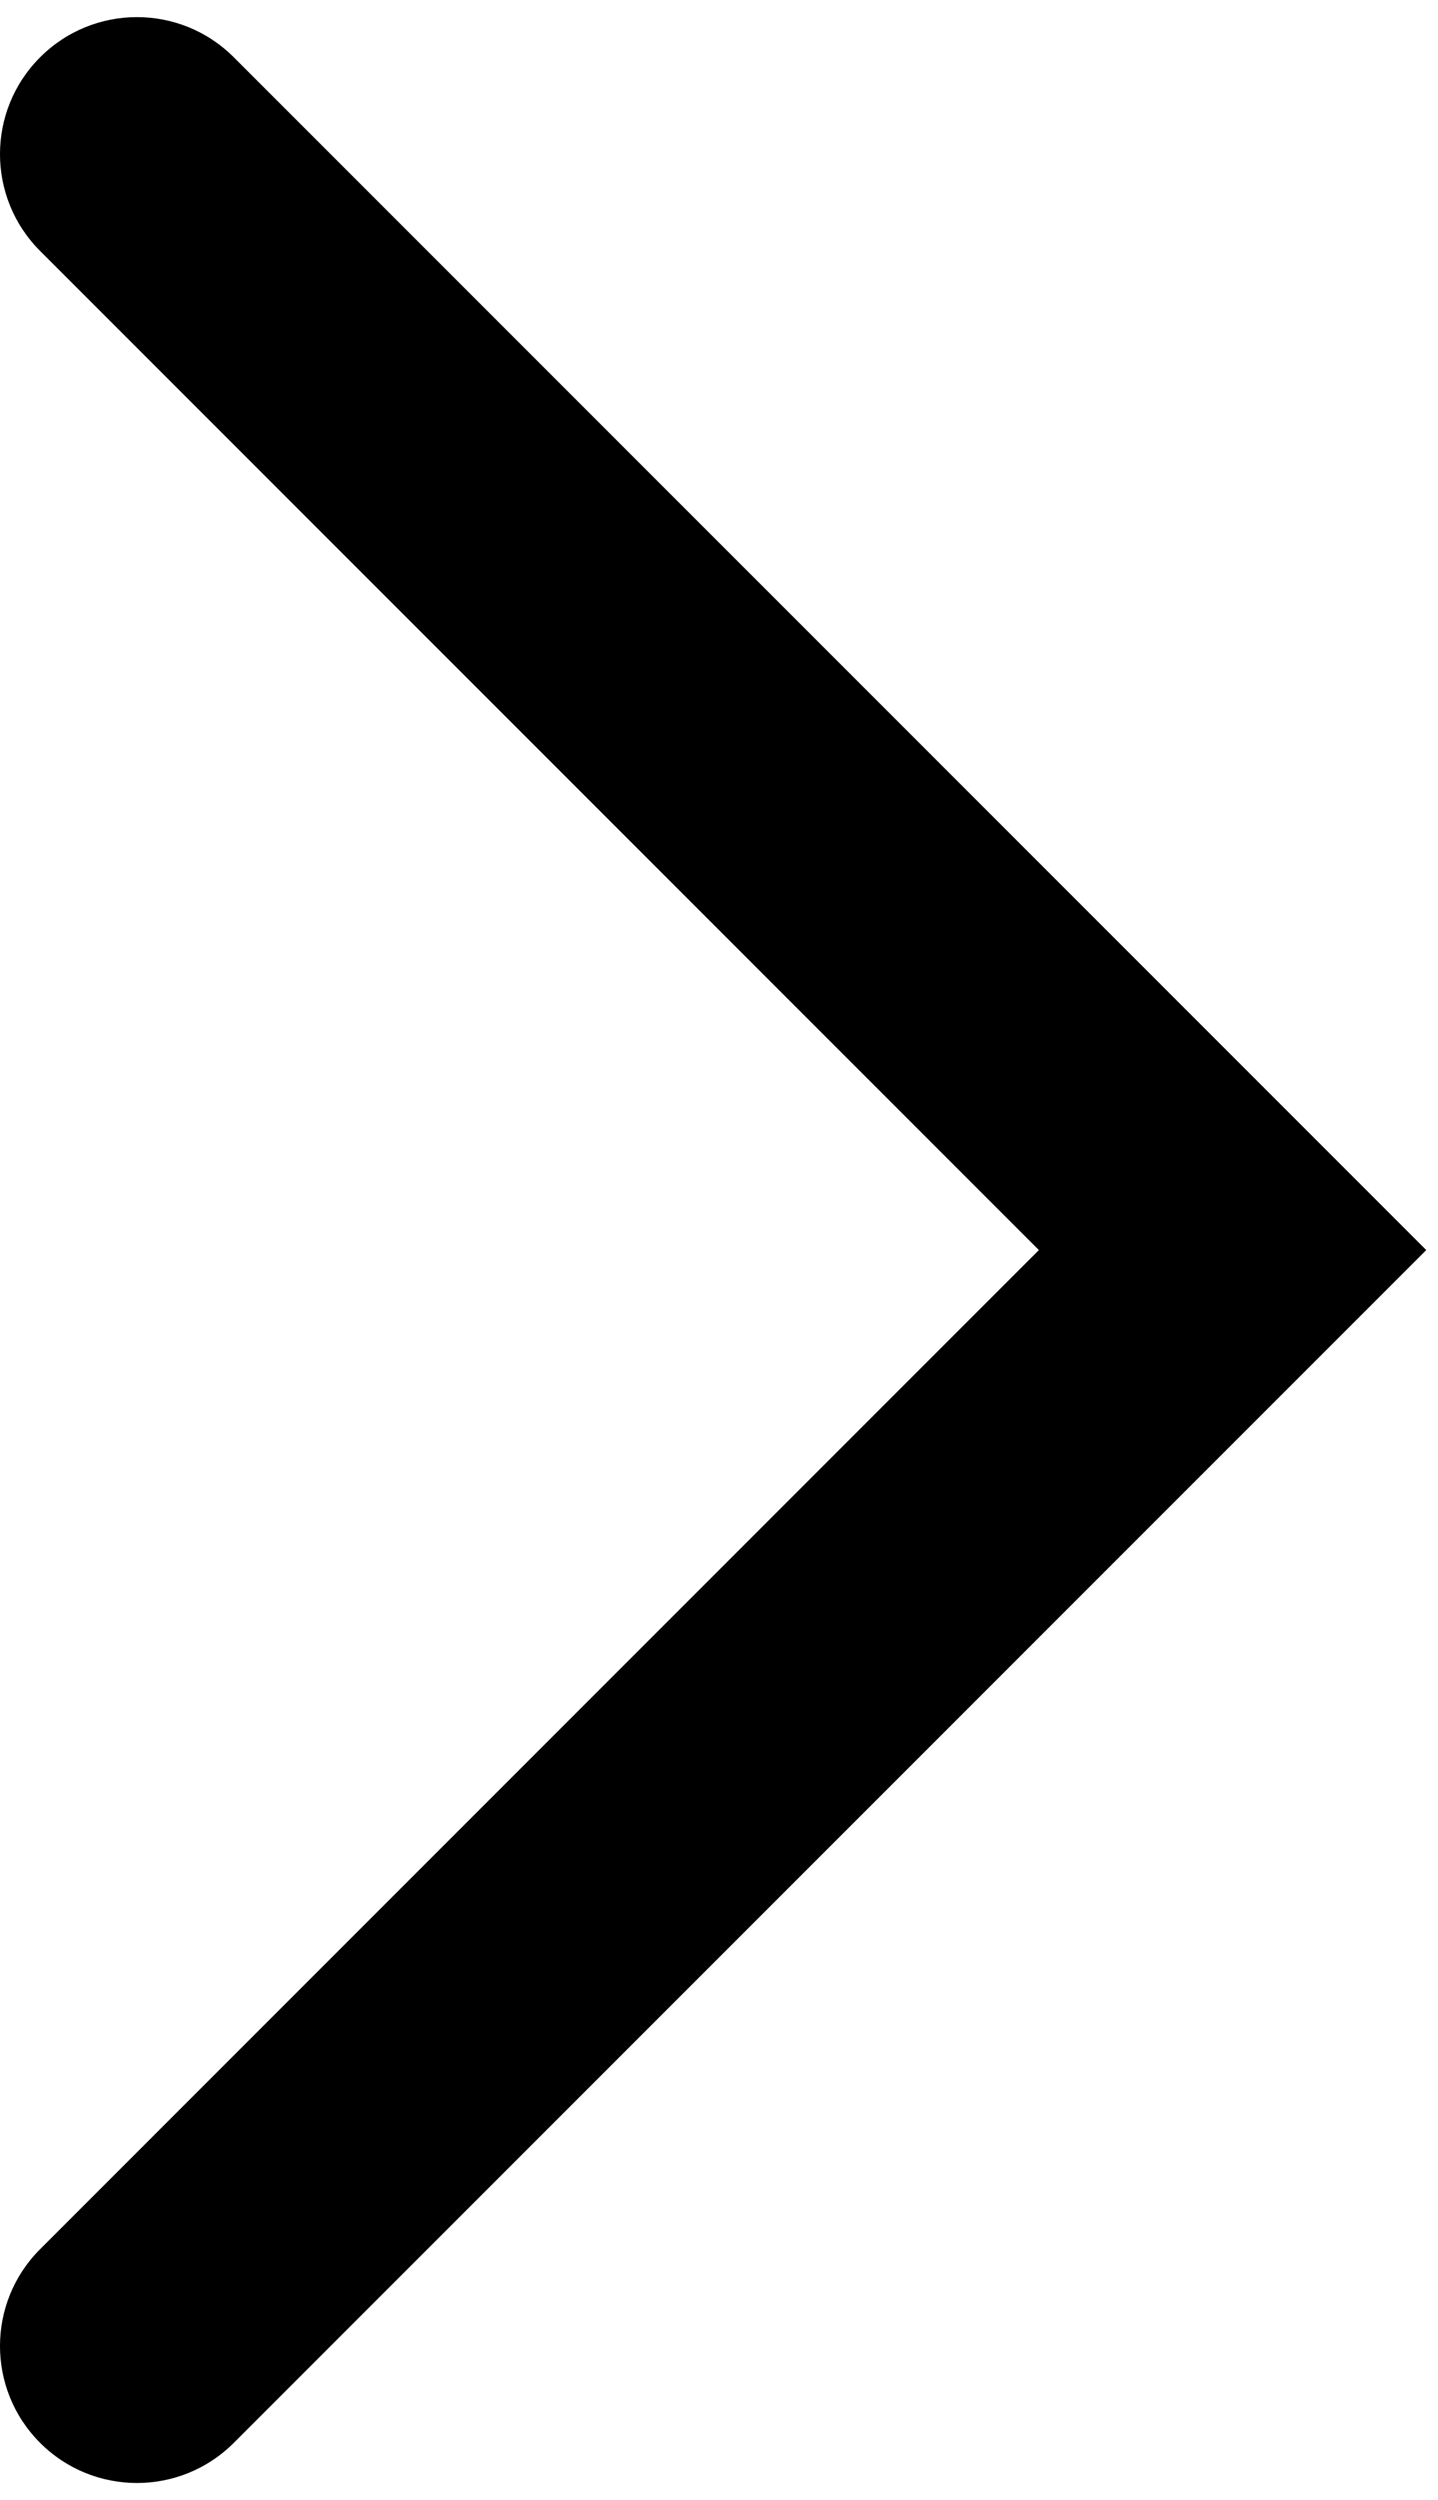 <svg width="42" height="73" viewBox="0 0 42 73" fill="none" xmlns="http://www.w3.org/2000/svg">
<path d="M1.172 1.672C2.734 0.109 5.266 0.109 6.828 1.672L41.657 36.5L6.828 71.328C5.266 72.89 2.734 72.89 1.172 71.328C-0.391 69.766 -0.391 67.234 1.172 65.672L30.343 36.5L1.172 7.328C-0.391 5.766 -0.391 3.234 1.172 1.672Z" fill="black"/>
</svg>
